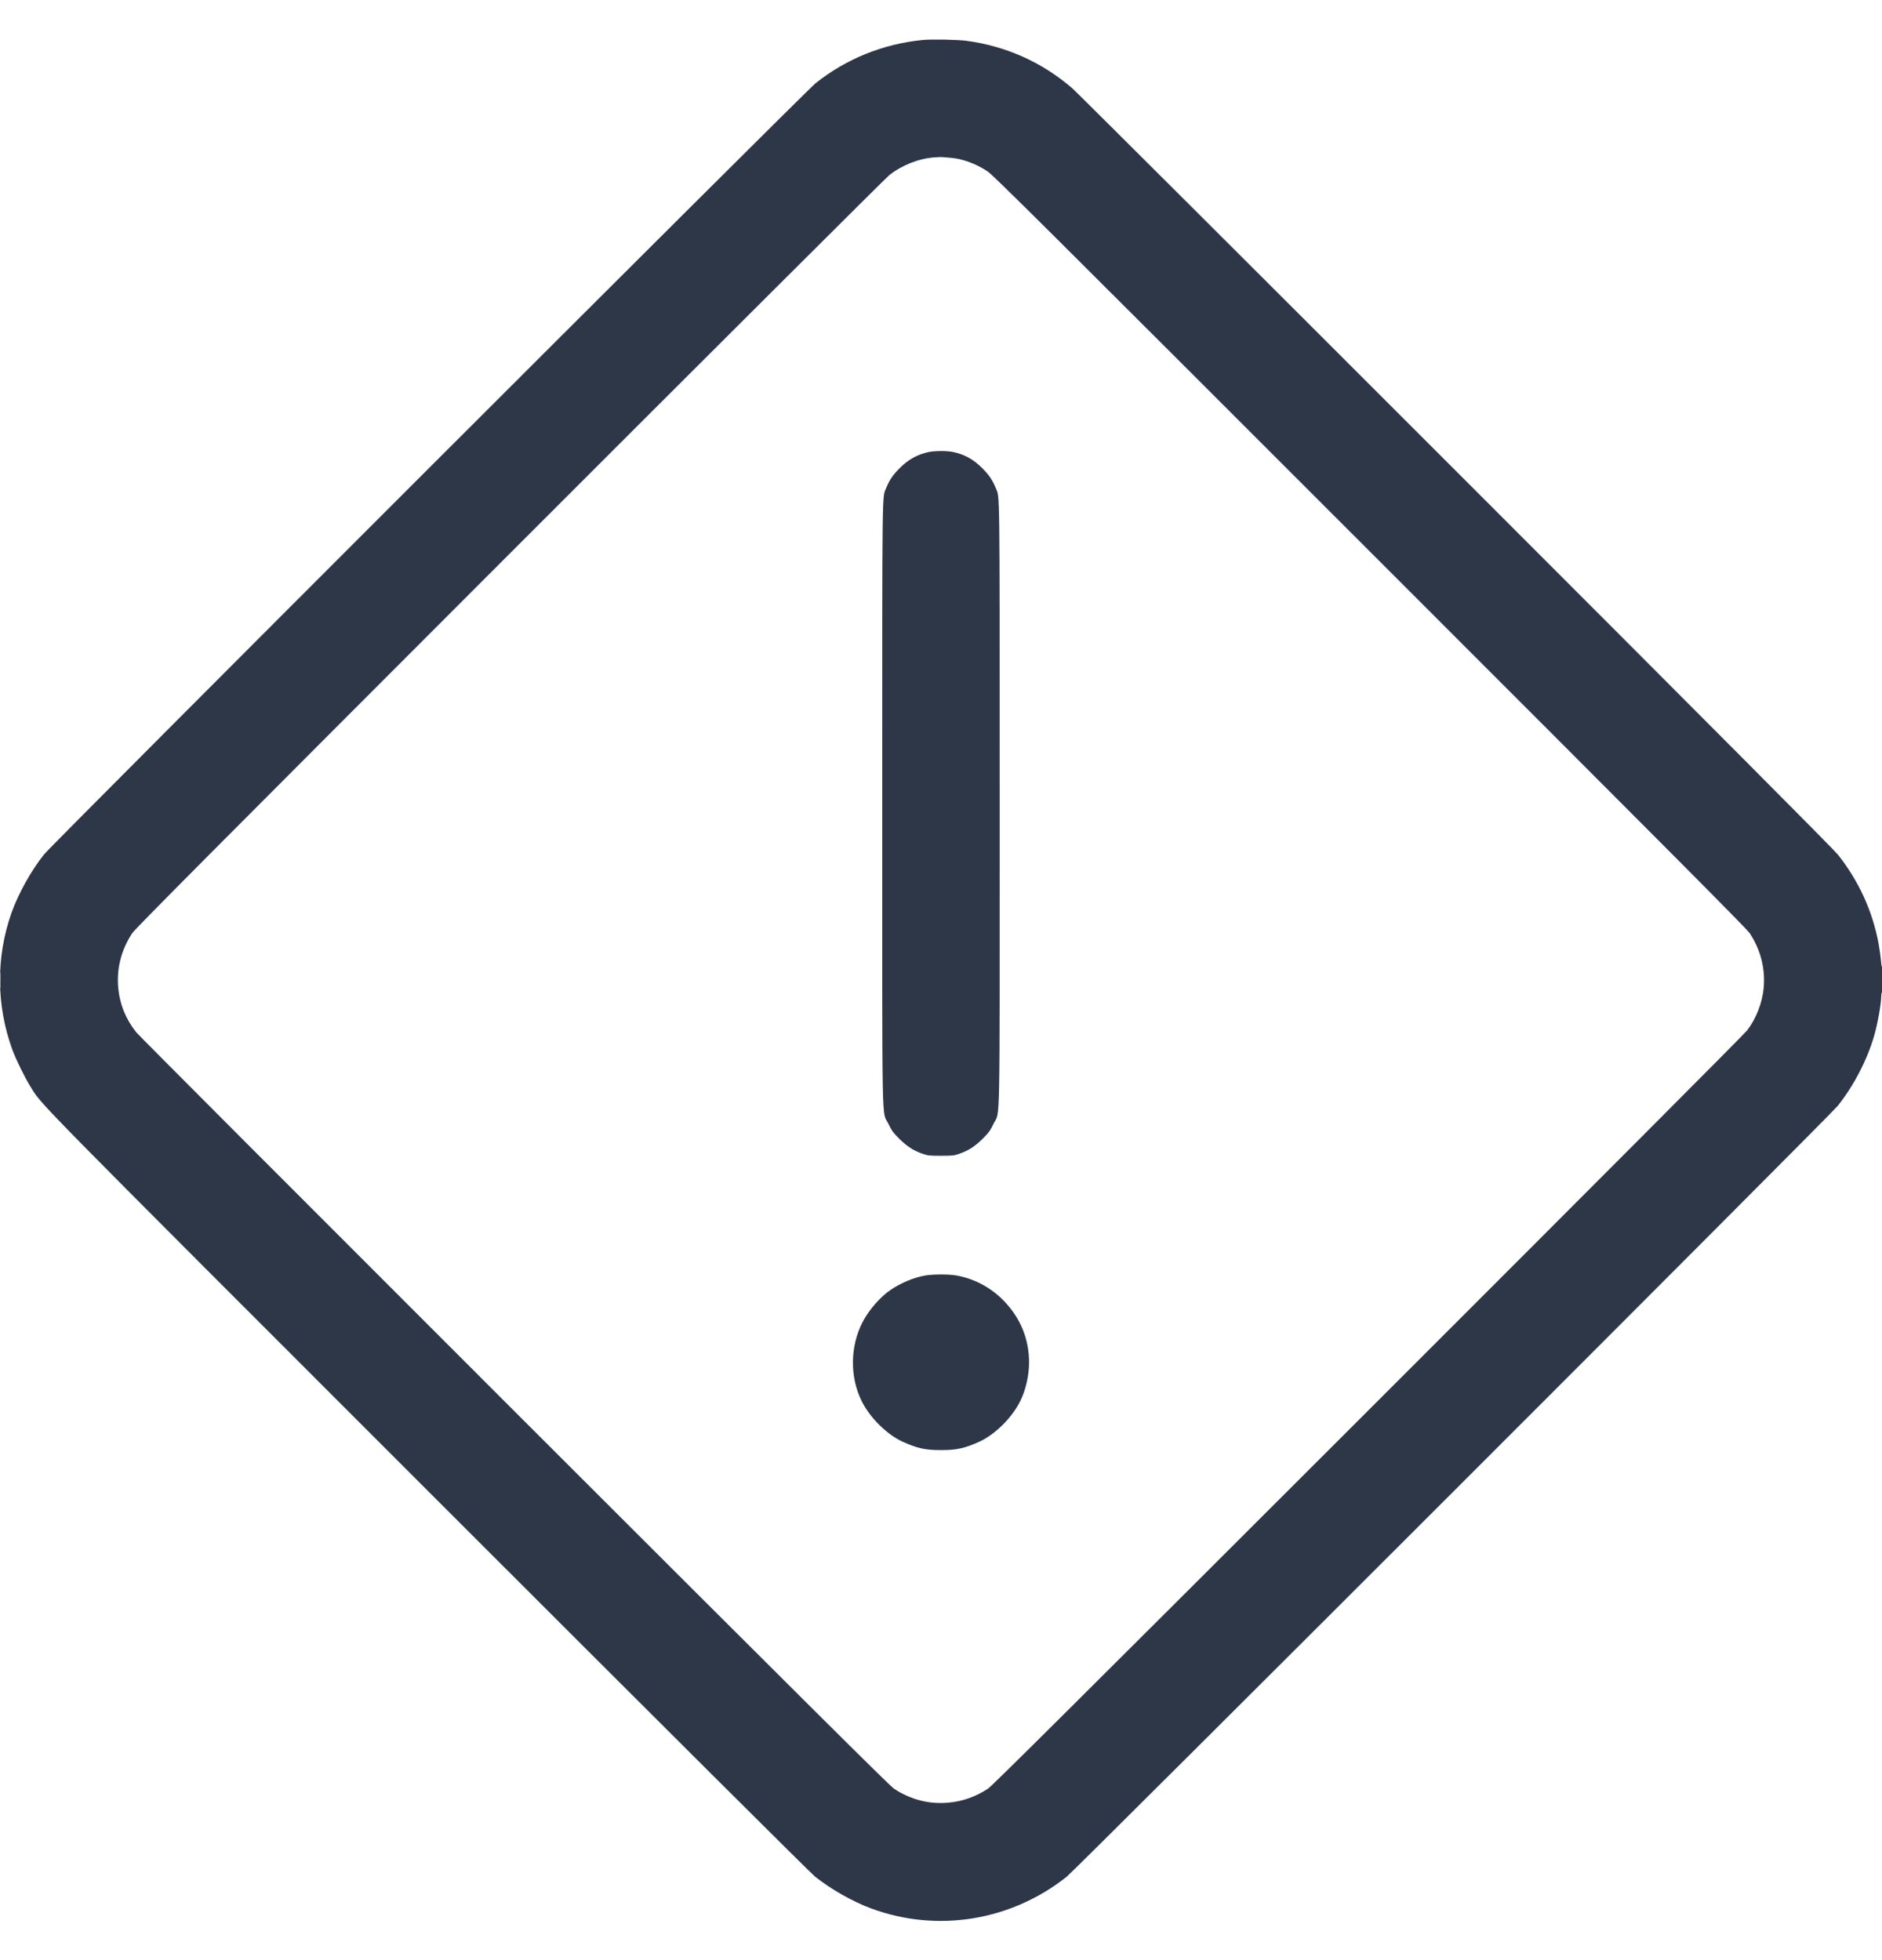 <svg width="24" height="25" viewBox="0 0 24 25" fill="none" xmlns="http://www.w3.org/2000/svg">
<g clip-path="url(#clip0_9603_413297)">
<path fill-rule="evenodd" clip-rule="evenodd" d="M11.764 0.51C11.26 0.561 10.794 0.749 10.401 1.061C10.28 1.156 0.657 10.776 0.562 10.897C0.395 11.107 0.238 11.39 0.148 11.639C-0.053 12.202 -0.049 12.827 0.159 13.392C0.204 13.514 0.32 13.751 0.388 13.858C0.546 14.109 0.27 13.828 5.456 19.015C8.586 22.145 10.338 23.89 10.396 23.937C10.603 24.1 10.874 24.254 11.11 24.341C11.952 24.653 12.892 24.5 13.602 23.937C13.719 23.844 23.345 14.22 23.437 14.103C23.64 13.847 23.809 13.522 23.899 13.214C23.944 13.059 23.989 12.808 23.99 12.71C23.99 12.685 23.994 12.662 23.999 12.659C24.005 12.655 24.009 12.588 24.009 12.489C24.009 12.4 24.005 12.329 24.001 12.331C23.996 12.334 23.99 12.298 23.987 12.252C23.983 12.206 23.97 12.11 23.957 12.038C23.88 11.622 23.706 11.241 23.441 10.904C23.386 10.835 21.953 9.394 18.572 6.012C15.937 3.376 13.733 1.177 13.675 1.127C13.292 0.795 12.829 0.587 12.321 0.52C12.215 0.505 11.869 0.499 11.764 0.51ZM11.908 2.008C11.711 2.023 11.493 2.111 11.337 2.237C11.292 2.274 9.112 4.448 6.493 7.068C2.739 10.825 1.721 11.848 1.686 11.902C1.545 12.117 1.485 12.353 1.508 12.602C1.527 12.81 1.606 13.002 1.738 13.167C1.763 13.199 3.932 15.372 6.558 17.997C10.322 21.759 11.347 22.778 11.401 22.814C11.617 22.955 11.852 23.015 12.101 22.991C12.275 22.975 12.442 22.916 12.598 22.814C12.652 22.778 13.678 21.758 17.446 17.992C20.367 15.072 22.247 13.186 22.281 13.141C22.396 12.99 22.474 12.788 22.491 12.601C22.513 12.352 22.453 12.116 22.313 11.902C22.277 11.847 21.258 10.823 17.472 7.037C13.255 2.819 12.666 2.234 12.594 2.186C12.44 2.085 12.267 2.022 12.115 2.012C12.075 2.009 12.032 2.005 12.019 2.004C12.005 2.002 11.956 2.004 11.908 2.008ZM11.84 5.766C11.697 5.797 11.583 5.86 11.472 5.972C11.386 6.057 11.342 6.123 11.302 6.222C11.248 6.356 11.251 6.087 11.251 10.247C11.251 14.57 11.243 14.155 11.329 14.333C11.371 14.42 11.388 14.444 11.465 14.521C11.564 14.62 11.646 14.674 11.764 14.715C11.836 14.74 11.851 14.741 11.999 14.741C12.148 14.741 12.163 14.74 12.235 14.715C12.352 14.674 12.435 14.62 12.534 14.521C12.611 14.444 12.628 14.42 12.67 14.333C12.756 14.155 12.748 14.57 12.748 10.247C12.748 6.087 12.751 6.356 12.697 6.222C12.657 6.123 12.612 6.057 12.527 5.972C12.414 5.859 12.302 5.796 12.155 5.765C12.075 5.748 11.918 5.749 11.84 5.766ZM0.003 12.5C0.003 12.592 0.005 12.63 0.007 12.584C0.008 12.538 0.008 12.462 0.007 12.416C0.005 12.37 0.003 12.408 0.003 12.5ZM11.794 16.269C11.654 16.294 11.488 16.363 11.361 16.449C11.226 16.54 11.08 16.707 10.999 16.864C10.84 17.174 10.836 17.564 10.989 17.871C11.095 18.085 11.314 18.3 11.515 18.39C11.703 18.474 11.801 18.495 11.999 18.495C12.198 18.495 12.295 18.474 12.484 18.39C12.685 18.3 12.904 18.085 13.01 17.871C13.08 17.731 13.123 17.544 13.123 17.377C13.123 17.079 13.014 16.813 12.806 16.596C12.64 16.423 12.427 16.309 12.197 16.268C12.092 16.25 11.897 16.251 11.794 16.269Z" fill="#2D3748"/>
</g>
<defs>
<clipPath id="clip0_9603_413297">
<rect width="24" height="24" fill="white" transform="translate(0 0.5)"/>
</clipPath>
</defs>
</svg>
